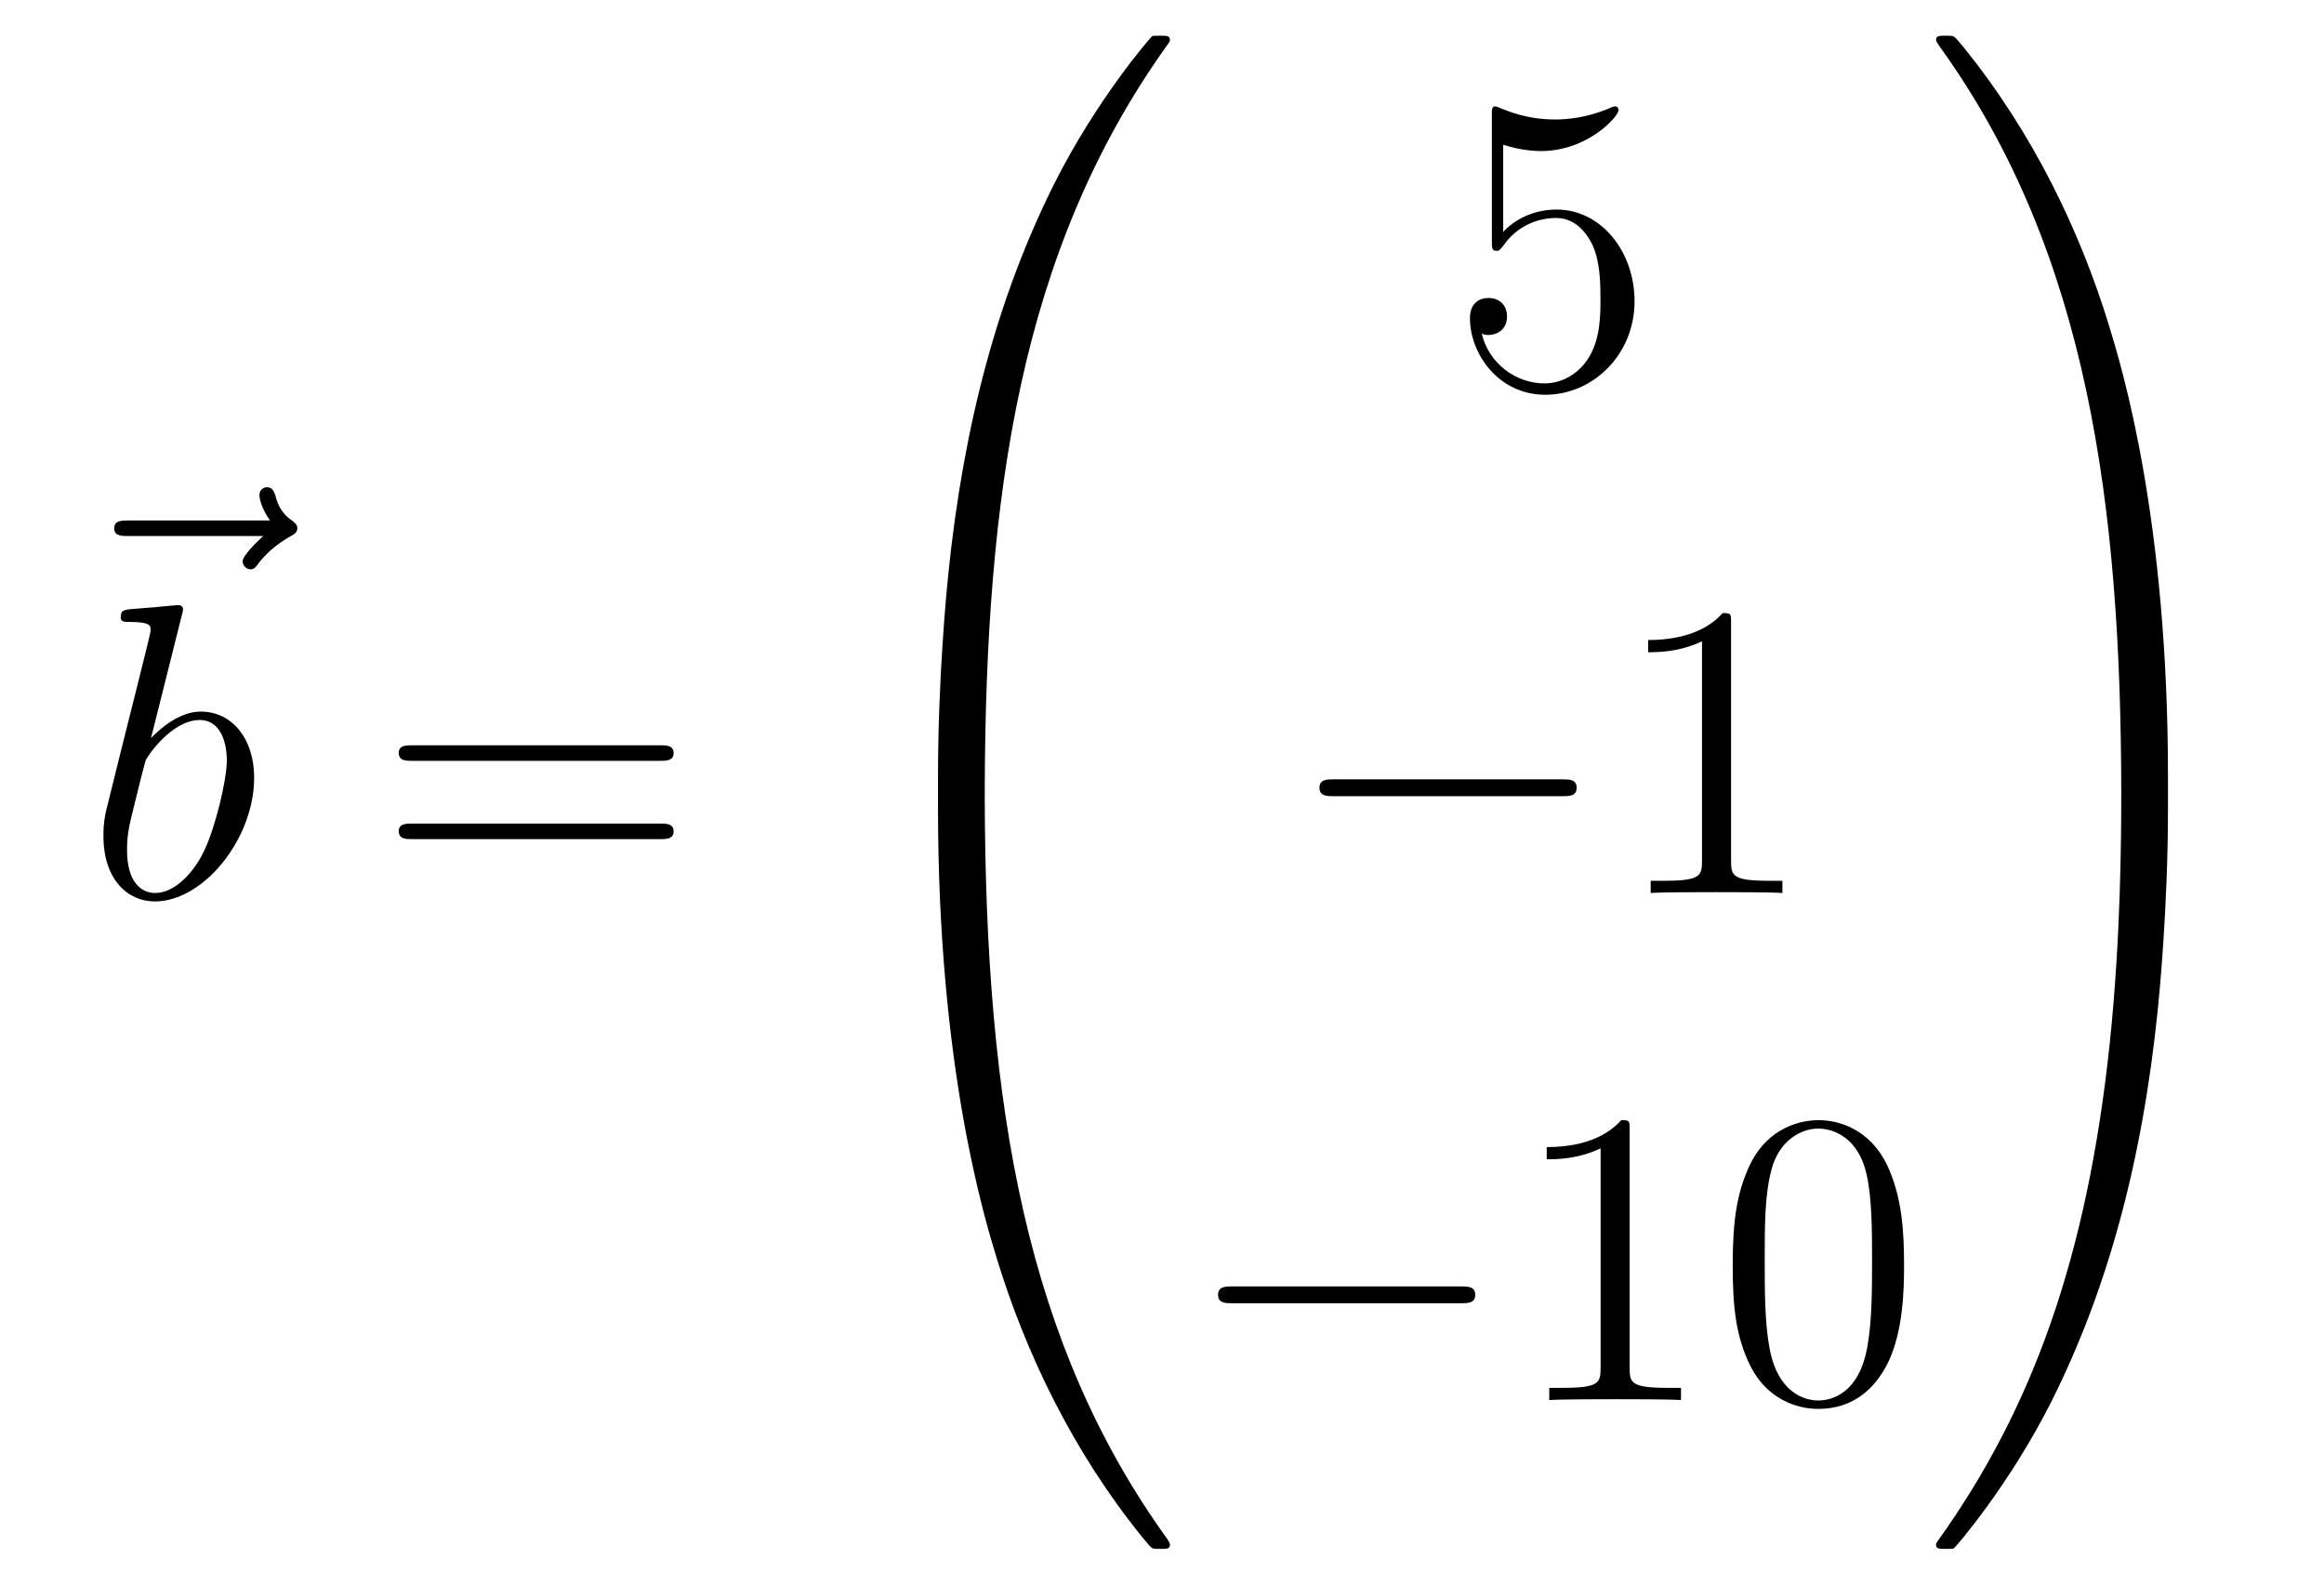 <?xml version='1.0'?>
<!-- This file was generated by dvisvgm 1.14.1 -->
<svg height='45pt' version='1.1' viewBox='0 -45 66 45' width='66pt' xmlns='http://www.w3.org/2000/svg' xmlns:xlink='http://www.w3.org/1999/xlink'>
<g id='page1'>
<g transform='matrix(1 0 0 1 -126 622)'>
<path d='M133.475 -651.777C133.332 -651.645 132.89 -651.227 132.89 -651.059C132.89 -650.94 132.997 -650.832 133.117 -650.832C133.224 -650.832 133.272 -650.904 133.356 -651.023C133.643 -651.382 133.966 -651.609 134.241 -651.765C134.36 -651.836 134.444 -651.872 134.444 -652.004C134.444 -652.111 134.348 -652.171 134.276 -652.231C133.942 -652.458 133.858 -652.781 133.822 -652.924C133.786 -653.02 133.75 -653.163 133.583 -653.163C133.511 -653.163 133.368 -653.115 133.368 -652.936C133.368 -652.828 133.44 -652.542 133.667 -652.219H129.65C129.447 -652.219 129.244 -652.219 129.244 -651.992C129.244 -651.777 129.459 -651.777 129.65 -651.777H133.475Z' fill-rule='evenodd'/>
<path d='M131.161 -649.517C131.173 -649.565 131.197 -649.637 131.197 -649.697C131.197 -649.816 131.078 -649.816 131.054 -649.816C131.042 -649.816 130.612 -649.78 130.396 -649.756C130.193 -649.744 130.014 -649.721 129.799 -649.708C129.512 -649.685 129.428 -649.673 129.428 -649.458C129.428 -649.338 129.548 -649.338 129.667 -649.338C130.277 -649.338 130.277 -649.23 130.277 -649.111C130.277 -649.027 130.181 -648.681 130.133 -648.465L129.847 -647.318C129.727 -646.84 129.046 -644.126 128.998 -643.911C128.938 -643.612 128.938 -643.409 128.938 -643.253C128.938 -642.034 129.619 -641.4 130.396 -641.4C131.783 -641.4 133.218 -643.182 133.218 -644.915C133.218 -646.015 132.596 -646.792 131.699 -646.792C131.078 -646.792 130.516 -646.278 130.289 -646.039L131.161 -649.517ZM130.408 -641.64C130.026 -641.64 129.608 -641.927 129.608 -642.859C129.608 -643.253 129.643 -643.48 129.858 -644.317C129.894 -644.473 130.086 -645.238 130.133 -645.393C130.157 -645.489 130.863 -646.553 131.675 -646.553C132.201 -646.553 132.441 -646.027 132.441 -645.405C132.441 -644.831 132.106 -643.48 131.807 -642.859C131.508 -642.213 130.958 -641.64 130.408 -641.64Z' fill-rule='evenodd'/>
<path d='M144.747 -645.393C144.914 -645.393 145.13 -645.393 145.13 -645.608C145.13 -645.835 144.926 -645.835 144.747 -645.835H137.706C137.539 -645.835 137.324 -645.835 137.324 -645.62C137.324 -645.393 137.527 -645.393 137.706 -645.393H144.747ZM144.747 -643.17C144.914 -643.17 145.13 -643.17 145.13 -643.385C145.13 -643.612 144.926 -643.612 144.747 -643.612H137.706C137.539 -643.612 137.324 -643.612 137.324 -643.397C137.324 -643.17 137.527 -643.17 137.706 -643.17H144.747Z' fill-rule='evenodd'/>
<path d='M153.631 -644.361C153.894 -644.361 153.966 -644.361 153.966 -644.529C153.989 -652.908 154.958 -659.866 159.142 -665.711C159.225 -665.819 159.225 -665.843 159.225 -665.867C159.225 -665.986 159.142 -665.986 158.95 -665.986C158.759 -665.986 158.735 -665.986 158.711 -665.962C158.663 -665.927 157.145 -664.181 155.938 -661.778C154.36 -658.623 153.368 -655 152.926 -650.649C152.89 -650.278 152.639 -647.792 152.639 -644.959V-644.493C152.651 -644.361 152.722 -644.361 152.973 -644.361H153.631Z' fill-rule='evenodd'/>
<path d='M152.973 -644.638C152.722 -644.638 152.651 -644.638 152.639 -644.506V-644.04C152.639 -636.736 153.942 -632.457 154.312 -631.249C155.125 -628.595 156.452 -625.798 158.448 -623.336C158.628 -623.12 158.675 -623.061 158.723 -623.037C158.747 -623.025 158.759 -623.013 158.95 -623.013C159.142 -623.013 159.225 -623.013 159.225 -623.132C159.225 -623.156 159.225 -623.18 159.154 -623.288C155.173 -628.811 153.978 -635.457 153.966 -644.47C153.966 -644.638 153.894 -644.638 153.631 -644.638H152.973Z' fill-rule='evenodd'/>
<path d='M168.69 -662.89C169.204 -662.722 169.623 -662.71 169.754 -662.71C171.105 -662.71 171.966 -663.702 171.966 -663.87C171.966 -663.918 171.942 -663.978 171.87 -663.978C171.846 -663.978 171.822 -663.978 171.714 -663.93C171.045 -663.643 170.471 -663.607 170.161 -663.607C169.372 -663.607 168.81 -663.846 168.582 -663.942C168.499 -663.978 168.475 -663.978 168.463 -663.978C168.368 -663.978 168.368 -663.906 168.368 -663.714V-660.164C168.368 -659.949 168.368 -659.877 168.511 -659.877C168.571 -659.877 168.582 -659.889 168.702 -660.033C169.037 -660.523 169.599 -660.81 170.196 -660.81C170.83 -660.81 171.141 -660.224 171.236 -660.021C171.44 -659.554 171.452 -658.969 171.452 -658.514C171.452 -658.06 171.452 -657.379 171.117 -656.841C170.854 -656.411 170.388 -656.112 169.862 -656.112C169.073 -656.112 168.296 -656.65 168.08 -657.522C168.14 -657.498 168.212 -657.487 168.272 -657.487C168.475 -657.487 168.798 -657.606 168.798 -658.012C168.798 -658.347 168.571 -658.538 168.272 -658.538C168.057 -658.538 167.746 -658.431 167.746 -657.965C167.746 -656.948 168.559 -655.789 169.886 -655.789C171.236 -655.789 172.42 -656.925 172.42 -658.443C172.42 -659.865 171.463 -661.049 170.208 -661.049C169.527 -661.049 169.001 -660.75 168.69 -660.415V-662.89Z' fill-rule='evenodd'/>
<path d='M170.358 -644.389C170.561 -644.389 170.776 -644.389 170.776 -644.628C170.776 -644.868 170.561 -644.868 170.358 -644.868H163.891C163.688 -644.868 163.472 -644.868 163.472 -644.628C163.472 -644.389 163.688 -644.389 163.891 -644.389H170.358Z' fill-rule='evenodd'/>
<path d='M175.161 -649.302C175.161 -649.578 175.161 -649.589 174.922 -649.589C174.635 -649.267 174.037 -648.824 172.806 -648.824V-648.478C173.081 -648.478 173.679 -648.478 174.336 -648.788V-642.56C174.336 -642.13 174.3 -641.987 173.248 -641.987H172.878V-641.64C173.2 -641.664 174.36 -641.664 174.755 -641.664C175.149 -641.664 176.297 -641.664 176.619 -641.64V-641.987H176.249C175.197 -641.987 175.161 -642.13 175.161 -642.56V-649.302Z' fill-rule='evenodd'/>
<path d='M167.478 -629.989C167.681 -629.989 167.896 -629.989 167.896 -630.228C167.896 -630.468 167.681 -630.468 167.478 -630.468H161.011C160.808 -630.468 160.592 -630.468 160.592 -630.228C160.592 -629.989 160.808 -629.989 161.011 -629.989H167.478Z' fill-rule='evenodd'/>
<path d='M172.281 -634.902C172.281 -635.178 172.281 -635.189 172.042 -635.189C171.755 -634.867 171.157 -634.424 169.926 -634.424V-634.078C170.201 -634.078 170.799 -634.078 171.456 -634.388V-628.16C171.456 -627.73 171.42 -627.587 170.368 -627.587H169.998V-627.24C170.32 -627.264 171.48 -627.264 171.875 -627.264C172.269 -627.264 173.417 -627.264 173.739 -627.24V-627.587H173.369C172.317 -627.587 172.281 -627.73 172.281 -628.16V-634.902ZM180.074 -631.065C180.074 -632.058 180.014 -633.026 179.583 -633.934C179.094 -634.927 178.233 -635.189 177.647 -635.189C176.954 -635.189 176.105 -634.843 175.663 -633.851C175.328 -633.097 175.208 -632.356 175.208 -631.065C175.208 -629.906 175.292 -629.033 175.722 -628.184C176.189 -627.276 177.014 -626.989 177.635 -626.989C178.675 -626.989 179.273 -627.611 179.619 -628.304C180.05 -629.2 180.074 -630.372 180.074 -631.065ZM177.635 -627.228C177.253 -627.228 176.475 -627.443 176.248 -628.746C176.117 -629.463 176.117 -630.372 176.117 -631.209C176.117 -632.189 176.117 -633.073 176.308 -633.779C176.511 -634.58 177.121 -634.95 177.635 -634.95C178.089 -634.95 178.783 -634.675 179.01 -633.648C179.165 -632.966 179.165 -632.022 179.165 -631.209C179.165 -630.408 179.165 -629.499 179.034 -628.77C178.807 -627.455 178.053 -627.228 177.635 -627.228Z' fill-rule='evenodd'/>
<path d='M187.569 -644.959C187.569 -652.263 186.266 -656.542 185.896 -657.75C185.083 -660.404 183.756 -663.201 181.76 -665.663C181.58 -665.879 181.533 -665.938 181.485 -665.962C181.461 -665.974 181.449 -665.986 181.257 -665.986C181.078 -665.986 180.983 -665.986 180.983 -665.867C180.983 -665.843 180.983 -665.819 181.138 -665.604C185.298 -659.794 186.23 -652.622 186.242 -644.529C186.242 -644.361 186.314 -644.361 186.577 -644.361H187.234C187.486 -644.361 187.557 -644.361 187.569 -644.493V-644.959Z' fill-rule='evenodd'/>
<path d='M187.569 -644.506C187.557 -644.638 187.486 -644.638 187.234 -644.638H186.577C186.314 -644.638 186.242 -644.638 186.242 -644.47C186.242 -643.239 186.23 -640.394 185.92 -637.417C185.274 -631.237 183.684 -626.958 181.066 -623.288C180.983 -623.18 180.983 -623.156 180.983 -623.132C180.983 -623.013 181.078 -623.013 181.257 -623.013C181.449 -623.013 181.473 -623.013 181.497 -623.037C181.544 -623.073 183.063 -624.818 184.27 -627.221C185.848 -630.377 186.84 -633.998 187.282 -638.35C187.318 -638.72 187.569 -641.207 187.569 -644.04V-644.506Z' fill-rule='evenodd'/>
</g>
</g>
</svg>
